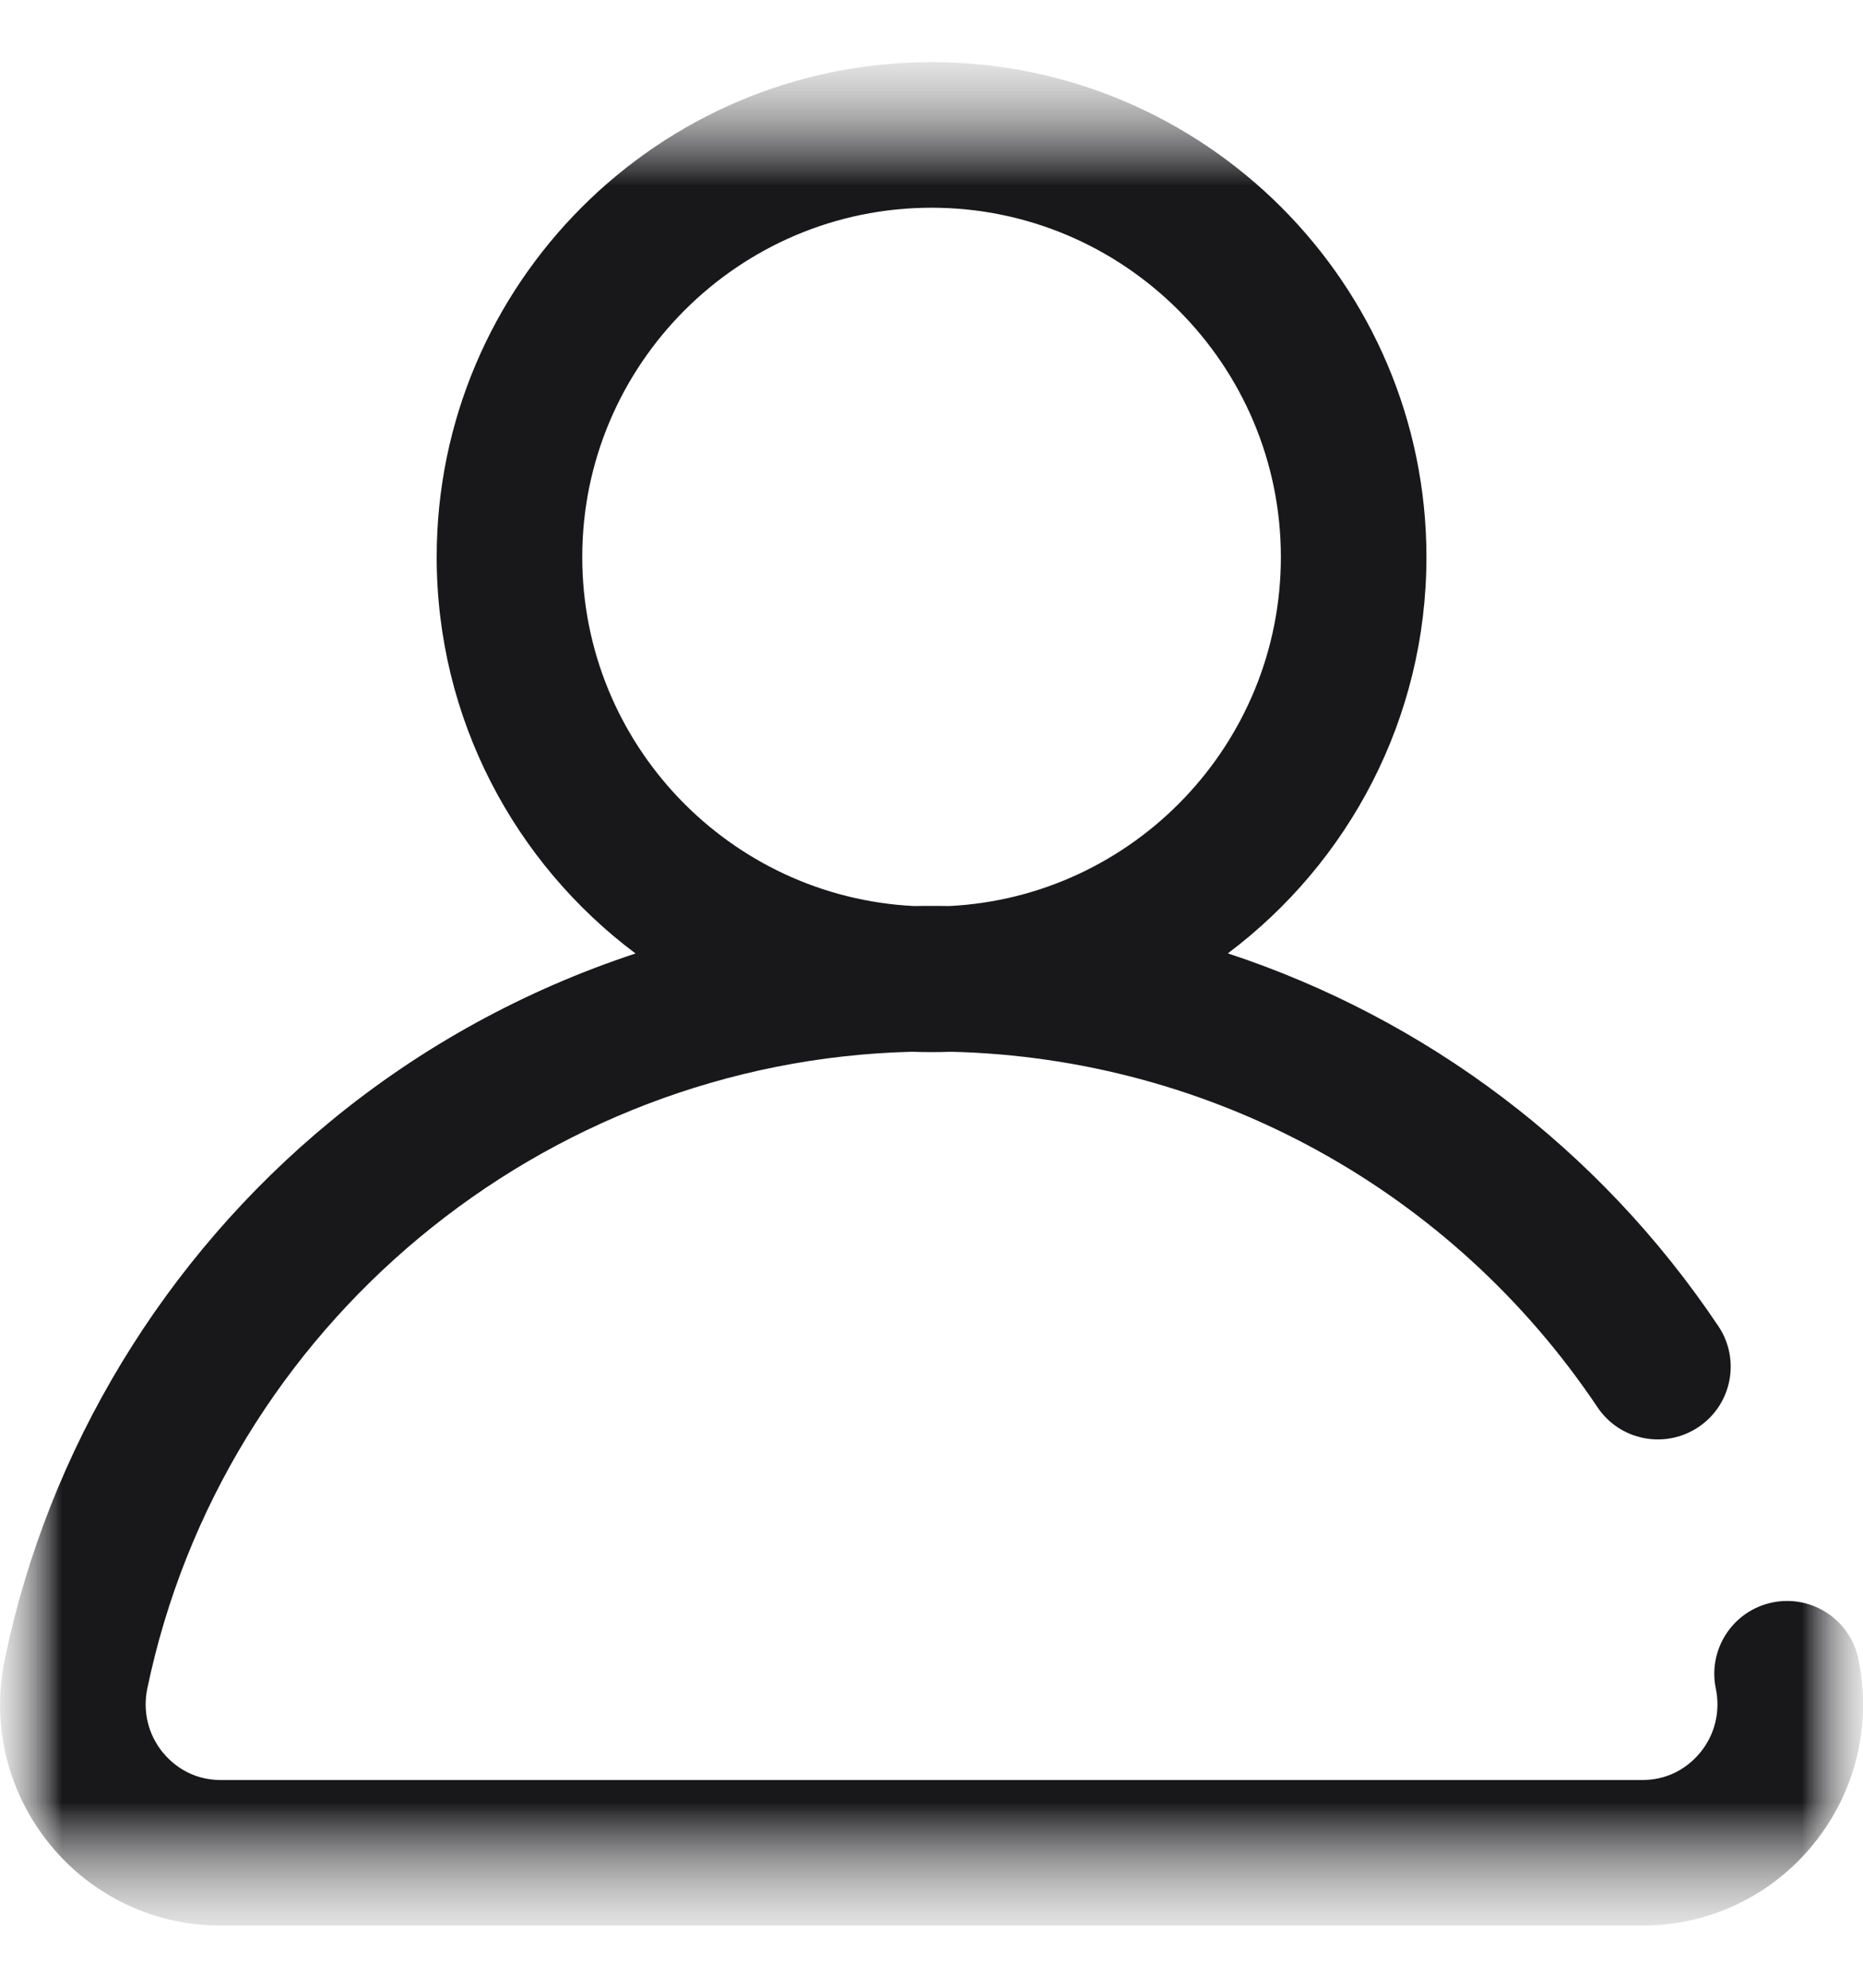 <svg width="15" height="16" viewBox="0 0 15 16" fill="none" xmlns="http://www.w3.org/2000/svg">
<g clip-path="url(#clip0_1451_1013)">
<mask id="mask0_1451_1013" style="mask-type:luminance" maskUnits="userSpaceOnUse" x="0" y="0" width="15" height="16">
<path d="M15 0.5H0V15.5H15V0.5Z" fill="white"/>
</mask>
<g mask="url(#mask0_1451_1013)">
<mask id="mask1_1451_1013" style="mask-type:luminance" maskUnits="userSpaceOnUse" x="0" y="0" width="15" height="16">
<path d="M15 0.5H0V15.5H15V0.5Z" fill="white"/>
</mask>
<g mask="url(#mask1_1451_1013)">
<mask id="mask2_1451_1013" style="mask-type:luminance" maskUnits="userSpaceOnUse" x="0" y="0" width="15" height="16">
<path d="M15 0.5H0V15.5H15V0.5Z" fill="white"/>
</mask>
<g mask="url(#mask2_1451_1013)">
<path d="M14.963 13.353C14.896 13.036 14.586 12.833 14.269 12.899C13.953 12.965 13.749 13.275 13.815 13.592C13.853 13.774 13.808 13.962 13.691 14.105C13.623 14.188 13.473 14.328 13.222 14.328H1.779C1.528 14.328 1.378 14.188 1.31 14.105C1.193 13.962 1.148 13.774 1.186 13.592C1.794 10.671 4.37 8.538 7.345 8.466C7.397 8.468 7.448 8.469 7.5 8.469C7.553 8.469 7.605 8.468 7.656 8.466C9.752 8.516 11.689 9.577 12.862 11.327C13.042 11.596 13.406 11.667 13.675 11.487C13.944 11.307 14.016 10.943 13.835 10.674C12.874 9.24 11.478 8.198 9.886 7.674C10.856 6.946 11.485 5.787 11.485 4.484C11.485 2.287 9.697 0.5 7.5 0.5C5.303 0.5 3.516 2.287 3.516 4.484C3.516 5.788 4.146 6.948 5.117 7.675C4.227 7.968 3.392 8.424 2.662 9.025C1.322 10.127 0.39 11.664 0.039 13.353C-0.072 13.883 0.06 14.426 0.401 14.845C0.739 15.261 1.242 15.5 1.779 15.5H13.222C13.759 15.5 14.262 15.261 14.6 14.845C14.941 14.426 15.073 13.883 14.963 13.353ZM4.688 4.484C4.688 2.934 5.95 1.672 7.5 1.672C9.051 1.672 10.313 2.934 10.313 4.484C10.313 5.987 9.128 7.219 7.643 7.293C7.595 7.292 7.548 7.292 7.5 7.292C7.453 7.292 7.406 7.292 7.359 7.293C5.873 7.219 4.688 5.988 4.688 4.484Z" fill="#18181B"/>
</g>
</g>
</g>
</g>
<defs>
<clipPath id="clip0_1451_1013">
<rect width="15" height="16" fill="white"/>
</clipPath>
</defs>
</svg>
